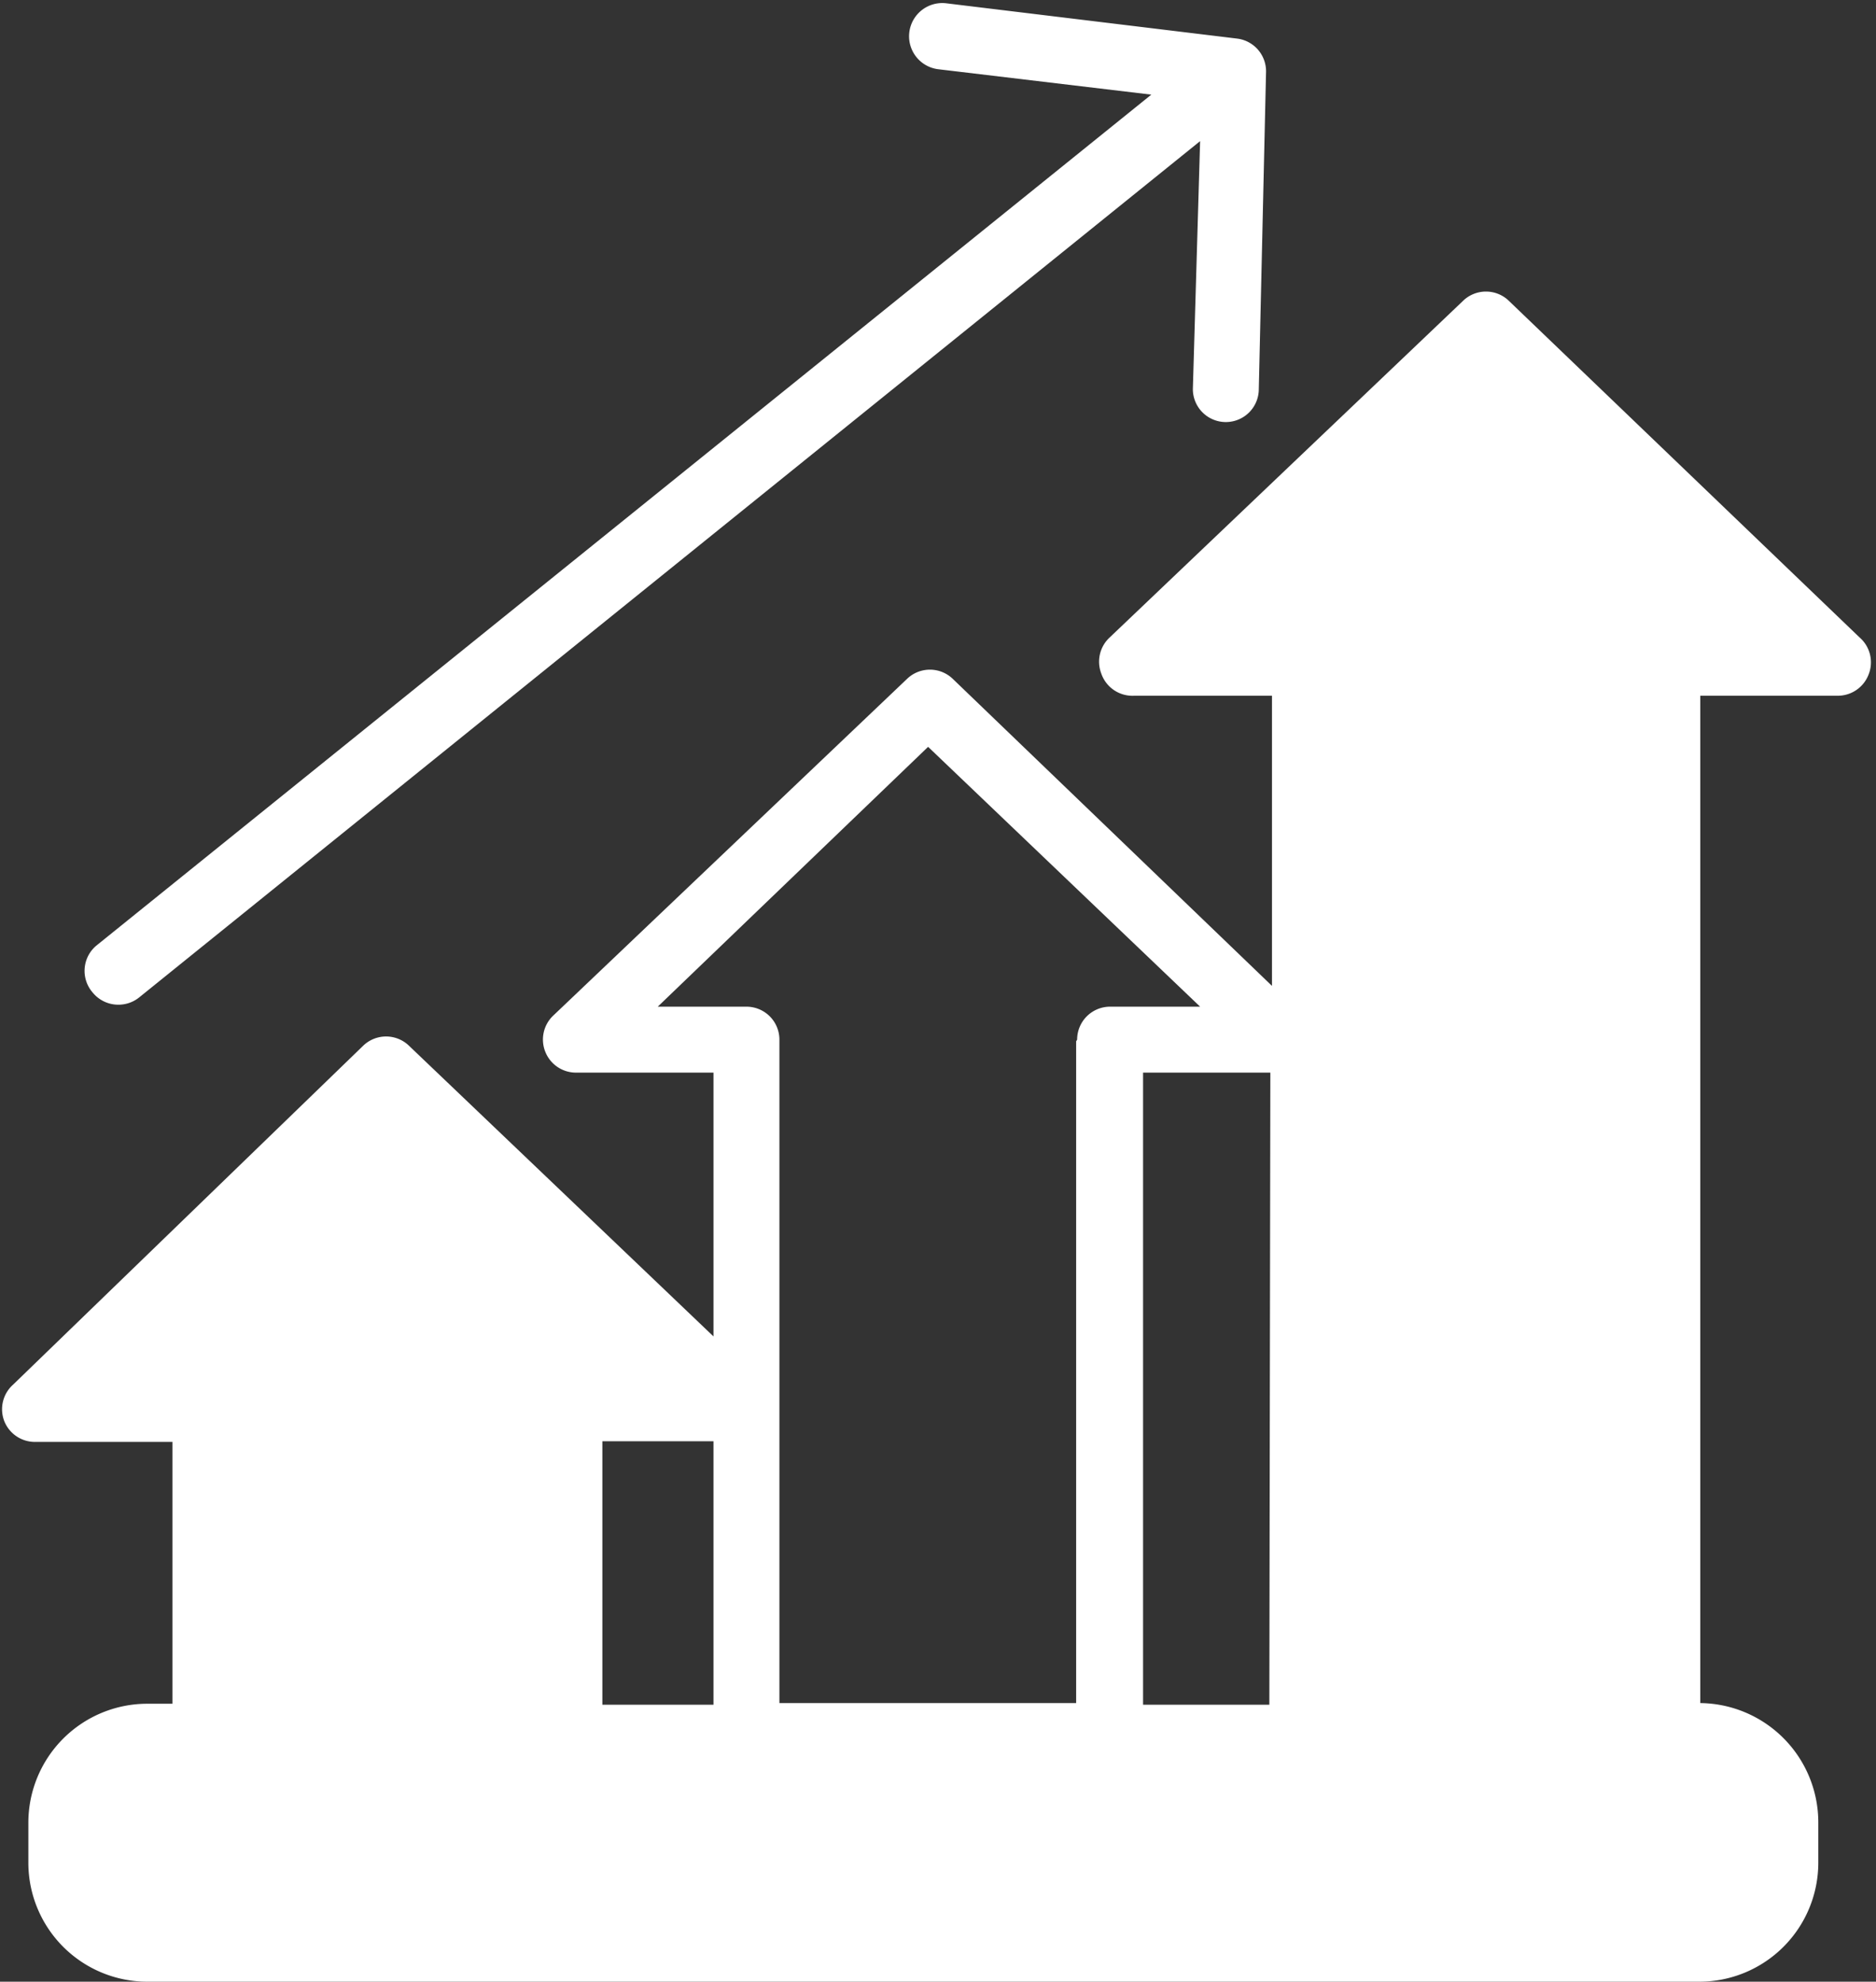 <?xml version="1.0" encoding="UTF-8" standalone="no"?><svg xmlns="http://www.w3.org/2000/svg" xmlns:xlink="http://www.w3.org/1999/xlink" data-name="Layer 2" fill="#ffffff" height="60.1" preserveAspectRatio="xMidYMid meet" version="1" viewBox="3.6 1.9 56.9 60.1" width="56.9" zoomAndPan="magnify"><rect x="3.6" y="1.9" width="56.9" height="60.1" fill="#333333" stroke="none"/><g id="change1_1"><path d="M49.34,11A1,1,0,0,0,48,11L37.26,21.23A1,1,0,0,0,37,22.32,1,1,0,0,0,38,23h4.18v8.8l-9.68-9.31a1,1,0,0,0-1.39,0L20.37,32.71a1,1,0,0,0-.23,1.09,1,1,0,0,0,.92.63h4.18v8L16,33.61a1,1,0,0,0-1.38,0L4,43.89A1,1,0,0,0,3.73,45a1,1,0,0,0,.93.63H8.83v7.94H8.07a3.61,3.61,0,0,0-3.61,3.61v1.23A3.61,3.61,0,0,0,8.07,62H55.14a3.61,3.61,0,0,0,3.61-3.61V57.16a3.62,3.62,0,0,0-3.58-3.61V23h4.17a1,1,0,0,0,.93-.63A1,1,0,0,0,60,21.23Zm-24.1,42.6H21.87V45.61h3.37Zm11-20.12V53.55h-9V33.43a1,1,0,0,0-1-1H23.55l8.2-7.88L40,32.43H37.27A1,1,0,0,0,36.27,33.43Zm5.86,20.12H38.27V34.43h3.86Z"/></g><g id="change1_2"><path d="M6.41,32a1,1,0,0,0,.78.37,1,1,0,0,0,.63-.22L40,6.18l-.22,7.52a1,1,0,0,0,1,1h0a1,1,0,0,0,1-1L42,4.07a1,1,0,0,0-.88-1L32.3,2a1,1,0,0,0-.24,2l6.46.77-32,25.81A1,1,0,0,0,6.41,32Z"/></g></svg>